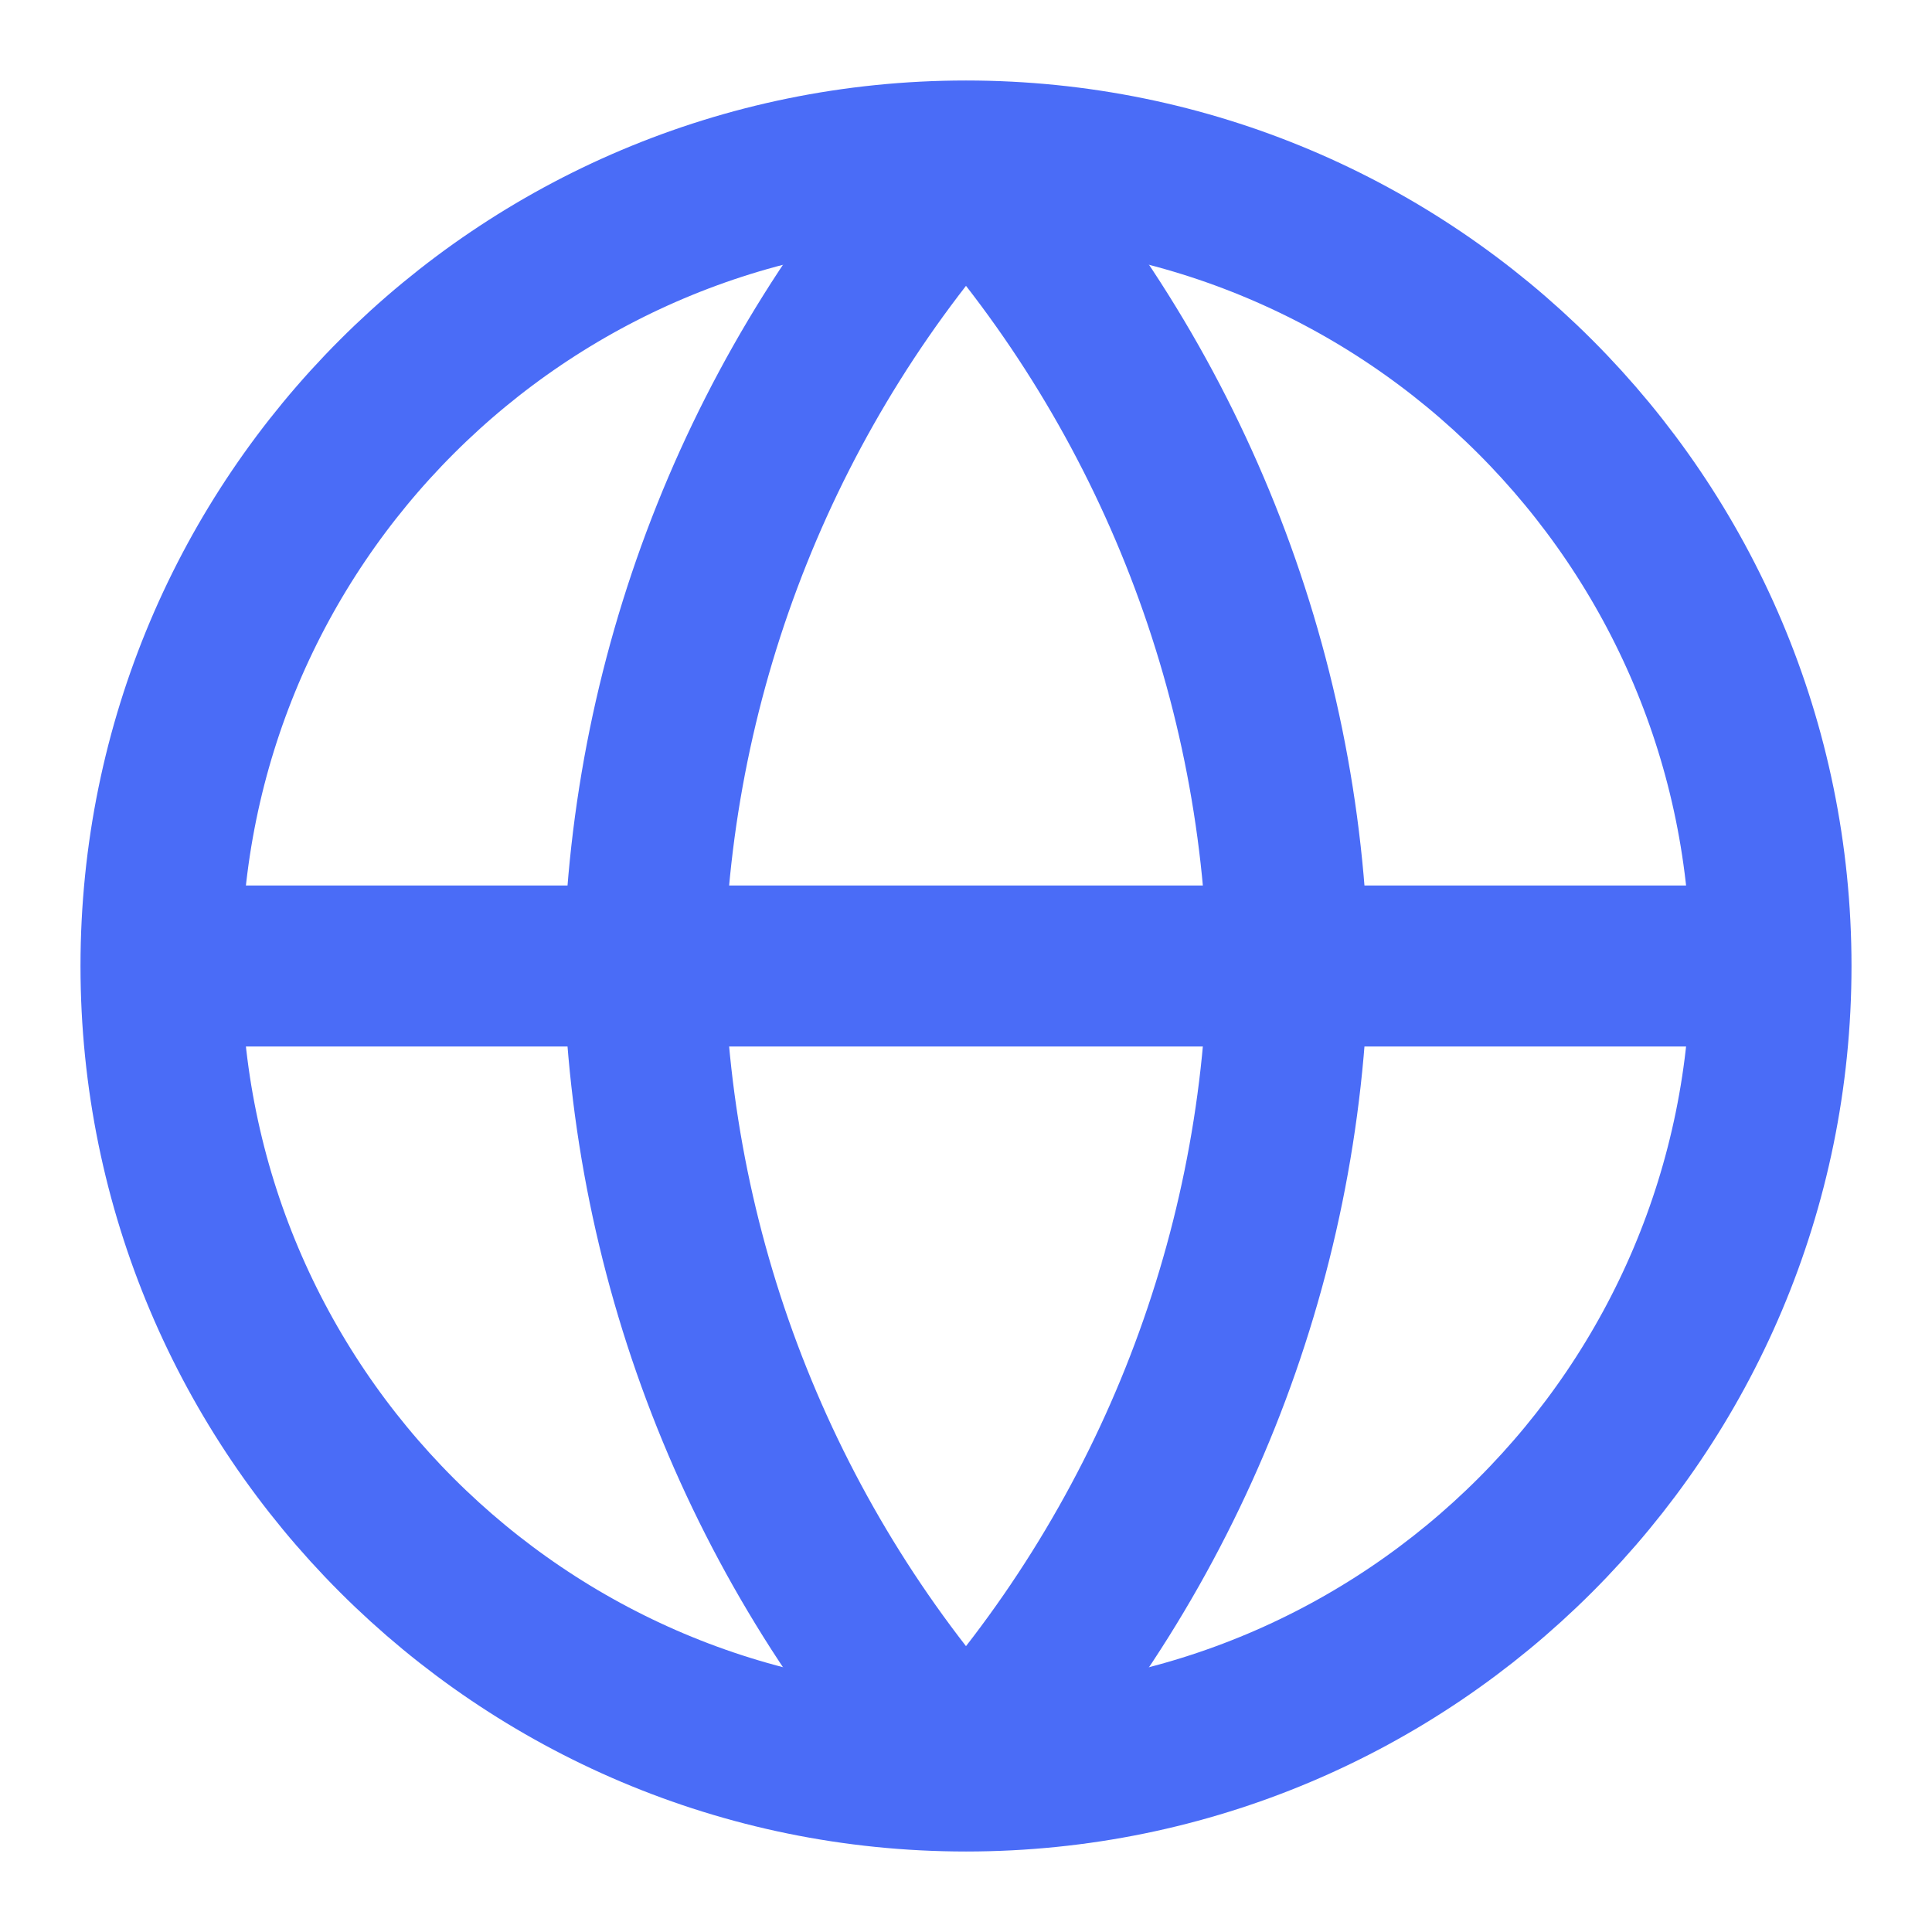 <svg width="24" height="24" viewBox="0 0 24 24" fill="none" xmlns="http://www.w3.org/2000/svg">
  <path d="M12 22C17.523 22 22 17.523 22 12C22 6.477 17.523 2 12 2C6.477 2 2 6.477 2 12C2 17.523 6.477 22 12 22Z" stroke="#4A6CF7" stroke-width="2"/>
  <path d="M2 12H22" stroke="#4A6CF7" stroke-width="2"/>
  <path d="M12 2C14.501 4.738 15.923 8.292 16 12C15.923 15.708 14.501 19.262 12 22" stroke="#4A6CF7" stroke-width="2"/>
  <path d="M12 2C9.499 4.738 8.077 8.292 8 12C8.077 15.708 9.499 19.262 12 22" stroke="#4A6CF7" stroke-width="2"/>
</svg>